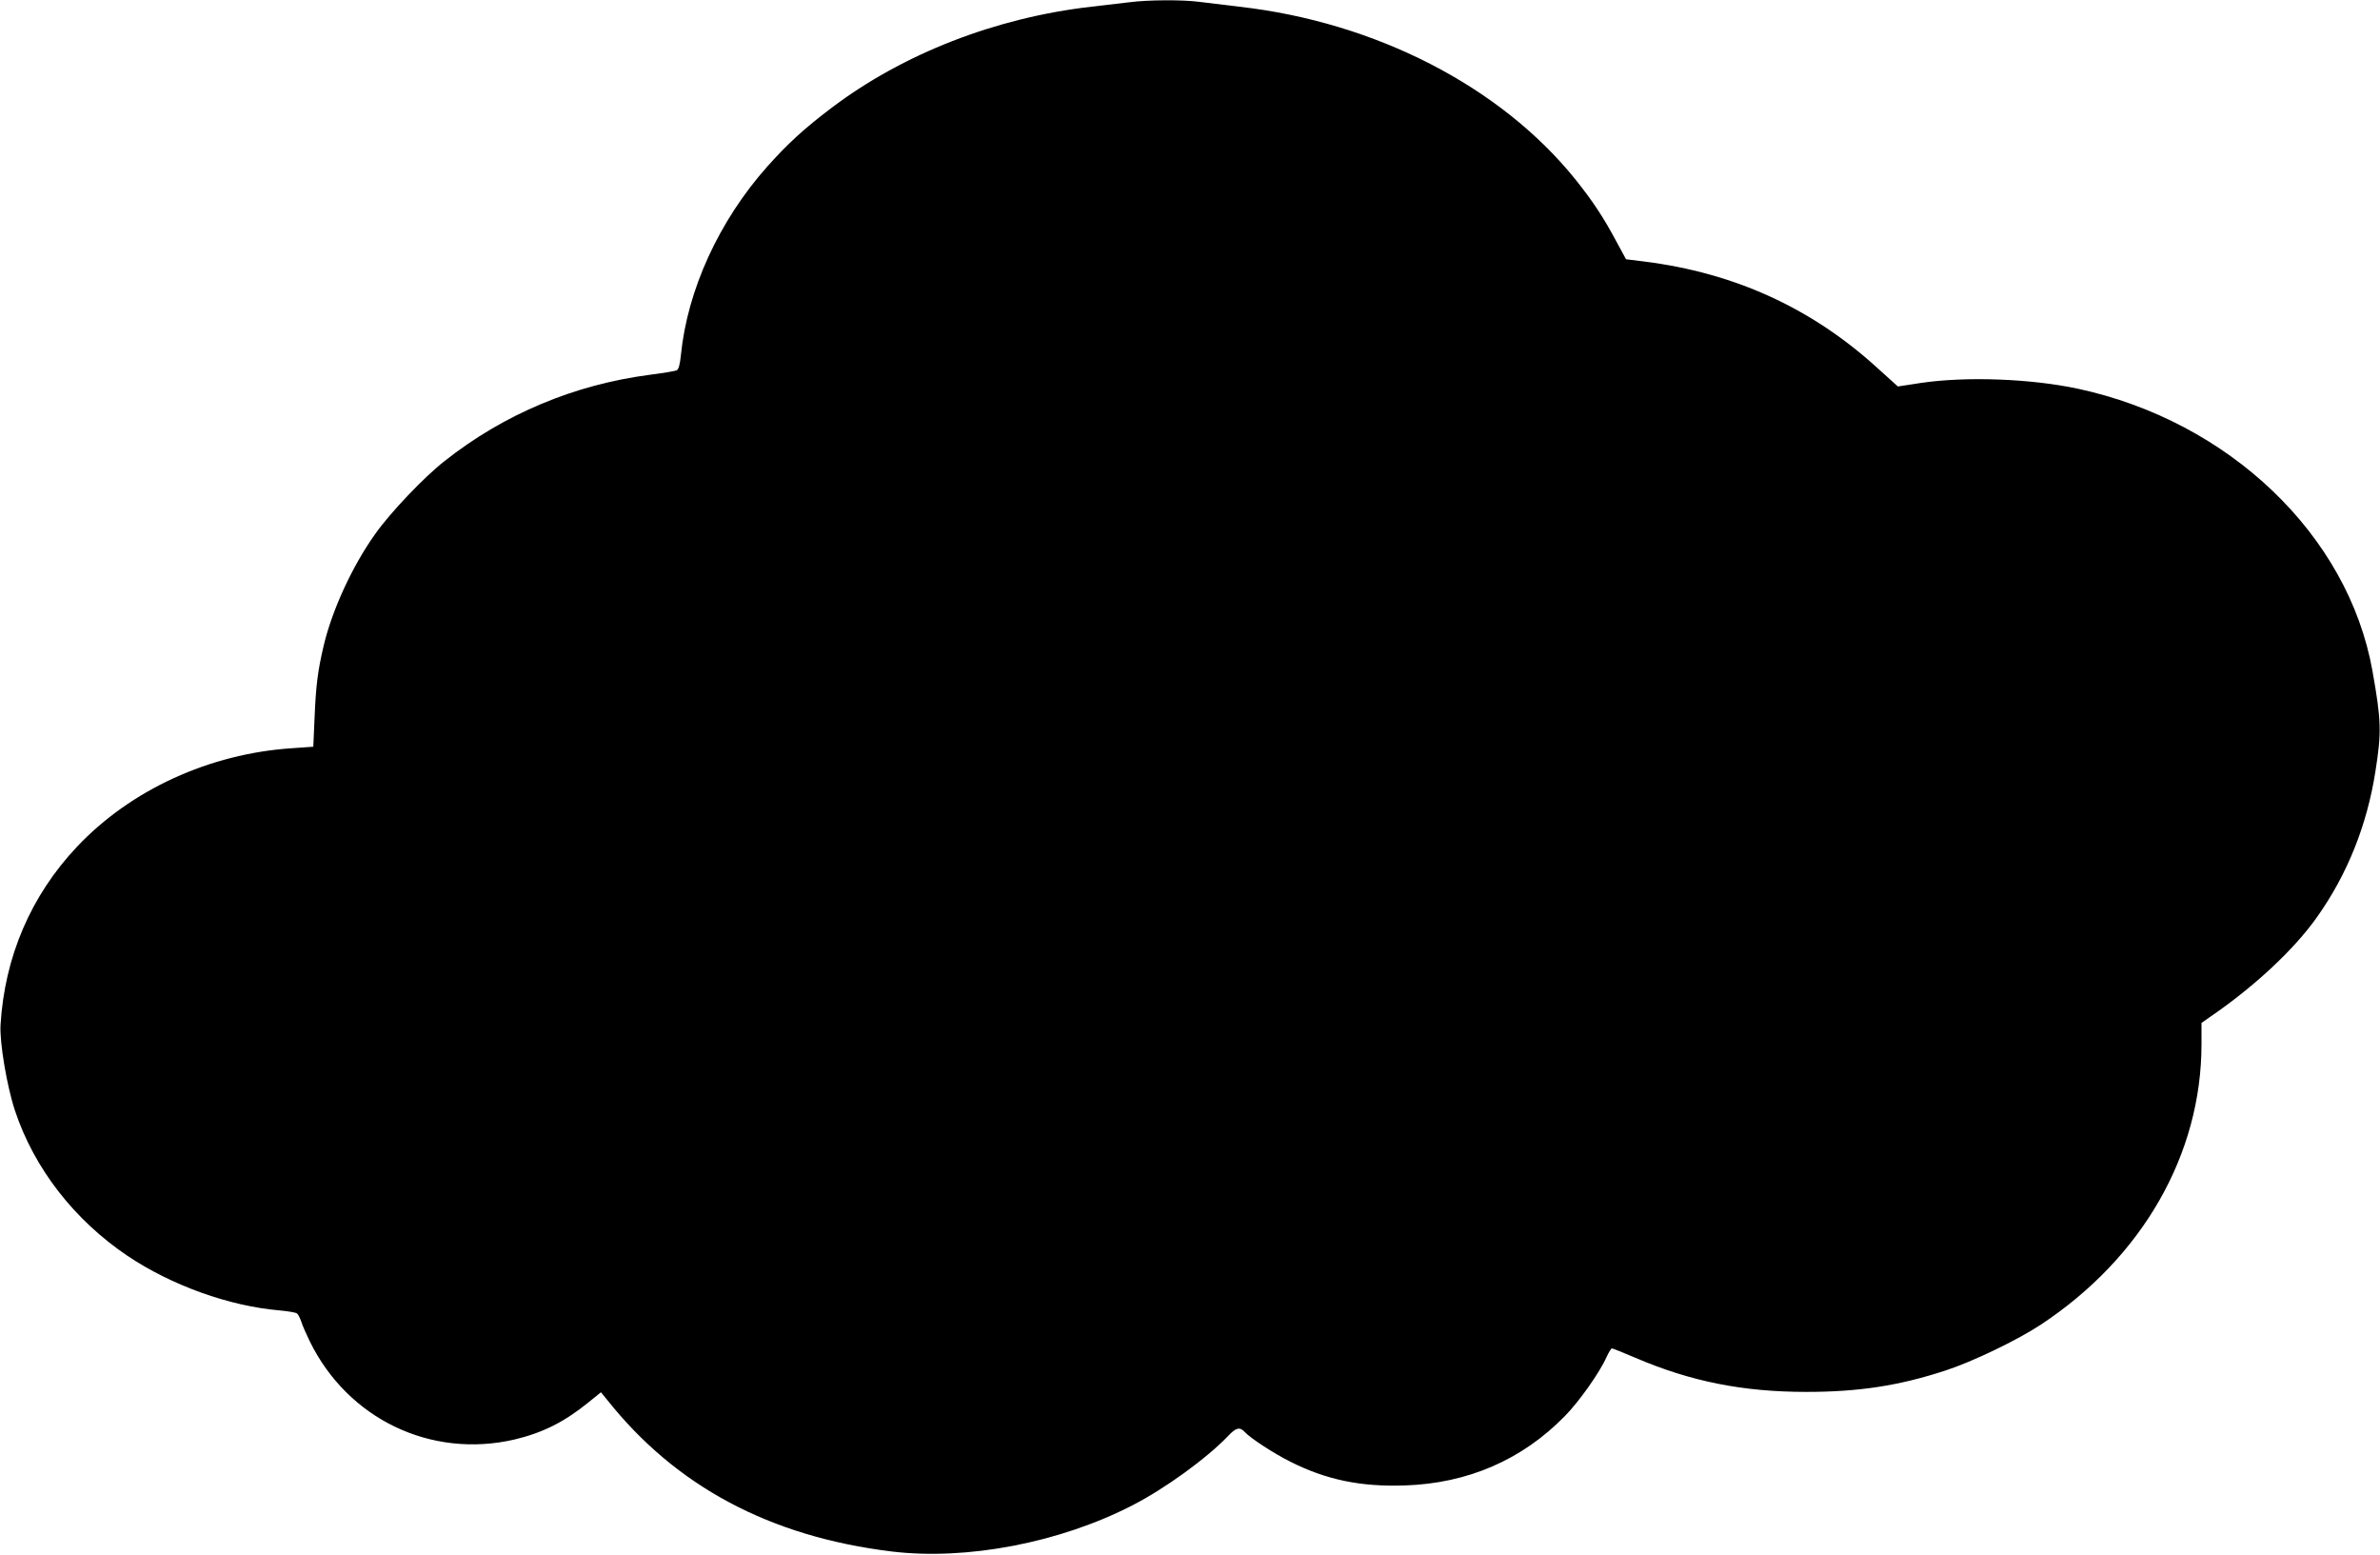 <?xml version="1.0" standalone="no"?>
<!DOCTYPE svg PUBLIC "-//W3C//DTD SVG 20010904//EN"
 "http://www.w3.org/TR/2001/REC-SVG-20010904/DTD/svg10.dtd">
<svg version="1.0" xmlns="http://www.w3.org/2000/svg"
 width="1280pt" height="836pt" viewBox="0 0 1280 836"
 preserveAspectRatio="xMidYMid meet">
<g transform="translate(0,836) scale(0.1,-0.1)"
fill="#000000" stroke="none">
<path d="M6075 8348 c-38 -4 -131 -15 -205 -24 -516 -59 -1013 -253 -1398
-544 -149 -113 -233 -190 -345 -315 -260 -292 -430 -664 -465 -1014 -5 -50
-12 -76 -22 -82 -8 -4 -73 -15 -144 -24 -407 -53 -785 -211 -1105 -464 -110
-86 -292 -277 -373 -392 -123 -172 -233 -411 -278 -604 -31 -132 -41 -212 -48
-380 l-7 -160 -114 -8 c-444 -29 -869 -224 -1158 -531 -247 -262 -388 -591
-410 -956 -6 -95 35 -335 78 -463 103 -309 318 -586 604 -779 237 -159 547
-271 820 -294 44 -4 85 -11 92 -16 7 -5 17 -26 24 -46 6 -20 27 -67 45 -104
205 -418 652 -632 1101 -528 151 36 266 93 397 199 l68 55 32 -39 c370 -467
877 -737 1531 -817 404 -49 905 47 1295 248 174 89 399 252 515 373 43 46 63
50 90 21 30 -33 156 -115 244 -159 194 -98 380 -136 616 -128 339 11 632 138
862 374 76 77 188 236 223 316 12 26 25 47 29 47 5 0 61 -23 125 -50 298 -128
580 -184 921 -184 281 0 498 33 748 115 145 47 386 163 512 246 547 361 865
916 865 1509 l0 114 40 28 c241 164 458 366 582 542 163 230 268 494 313 780
34 215 32 275 -16 545 -131 728 -770 1340 -1584 1515 -254 54 -600 67 -844 31
l-124 -19 -114 103 c-354 321 -766 508 -1251 569 l-97 12 -51 94 c-71 133
-129 220 -221 335 -403 501 -1076 846 -1808 929 -77 9 -174 21 -215 26 -88 12
-276 11 -375 -2z"/>
</g>
</svg>
